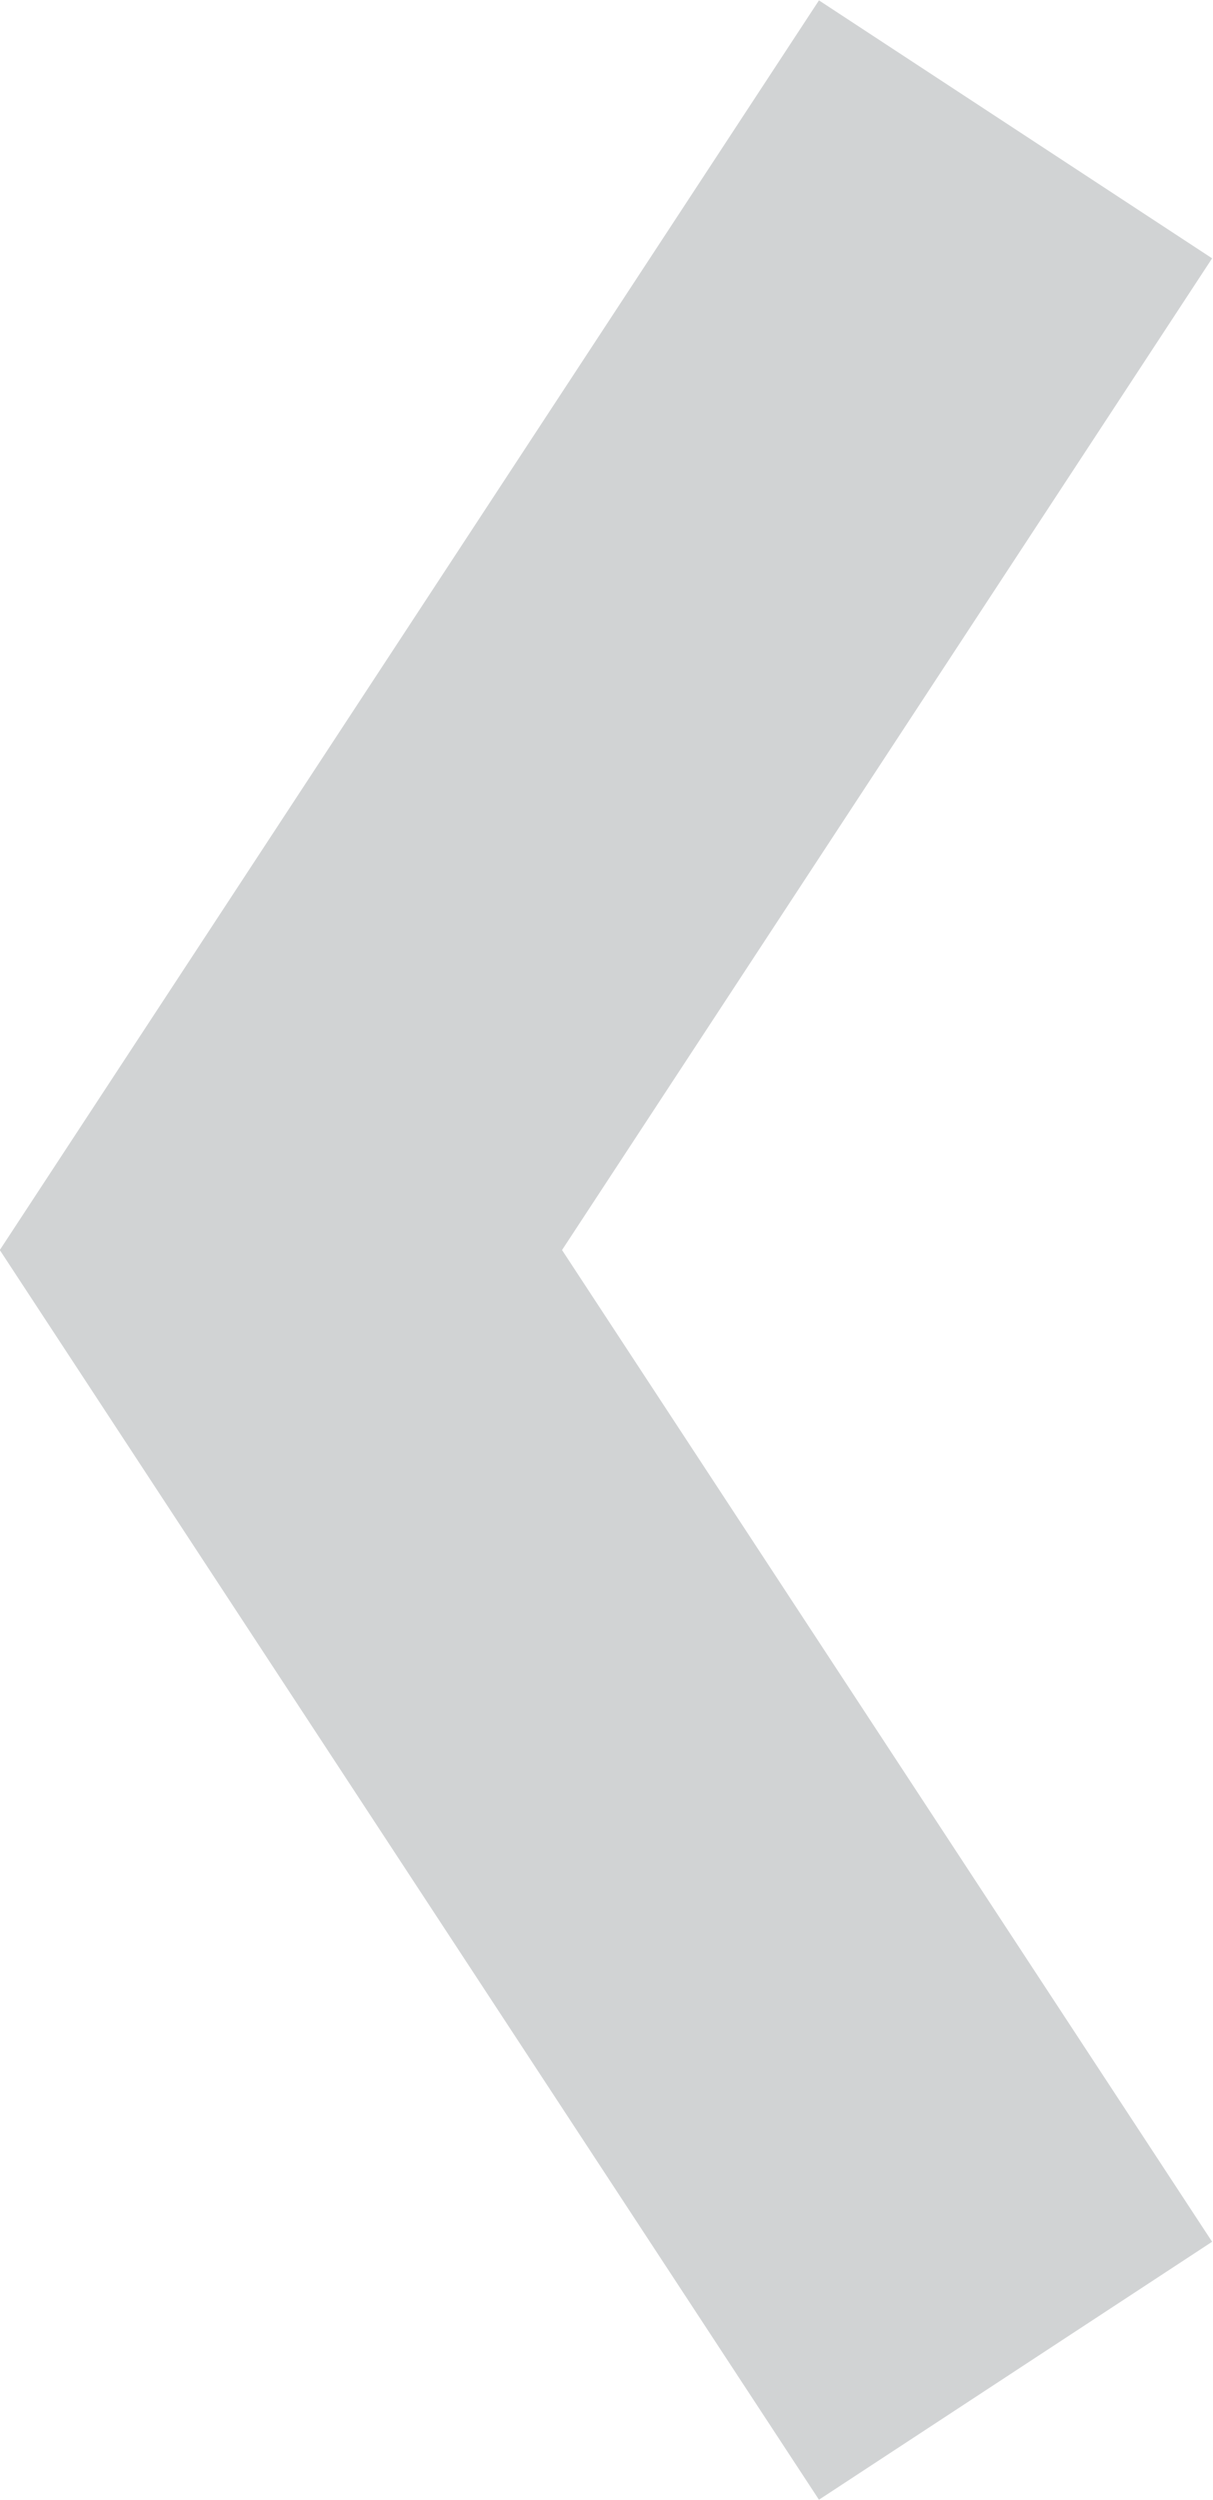 <svg xmlns="http://www.w3.org/2000/svg" viewBox="0 0 10.32 21.26"><defs><style>.cls-1{fill:none;stroke:#d1d3d4;stroke-miterlimit:10;stroke-width:4px;}</style></defs><title>icon_arrow_left</title><g id="Layer_2" data-name="Layer 2"><g id="Layer_1-2" data-name="Layer 1"><polyline id="_Path_" data-name="&lt;Path&gt;" class="cls-1" points="8.64 1.1 2.39 10.63 8.64 20.16"/></g></g></svg>